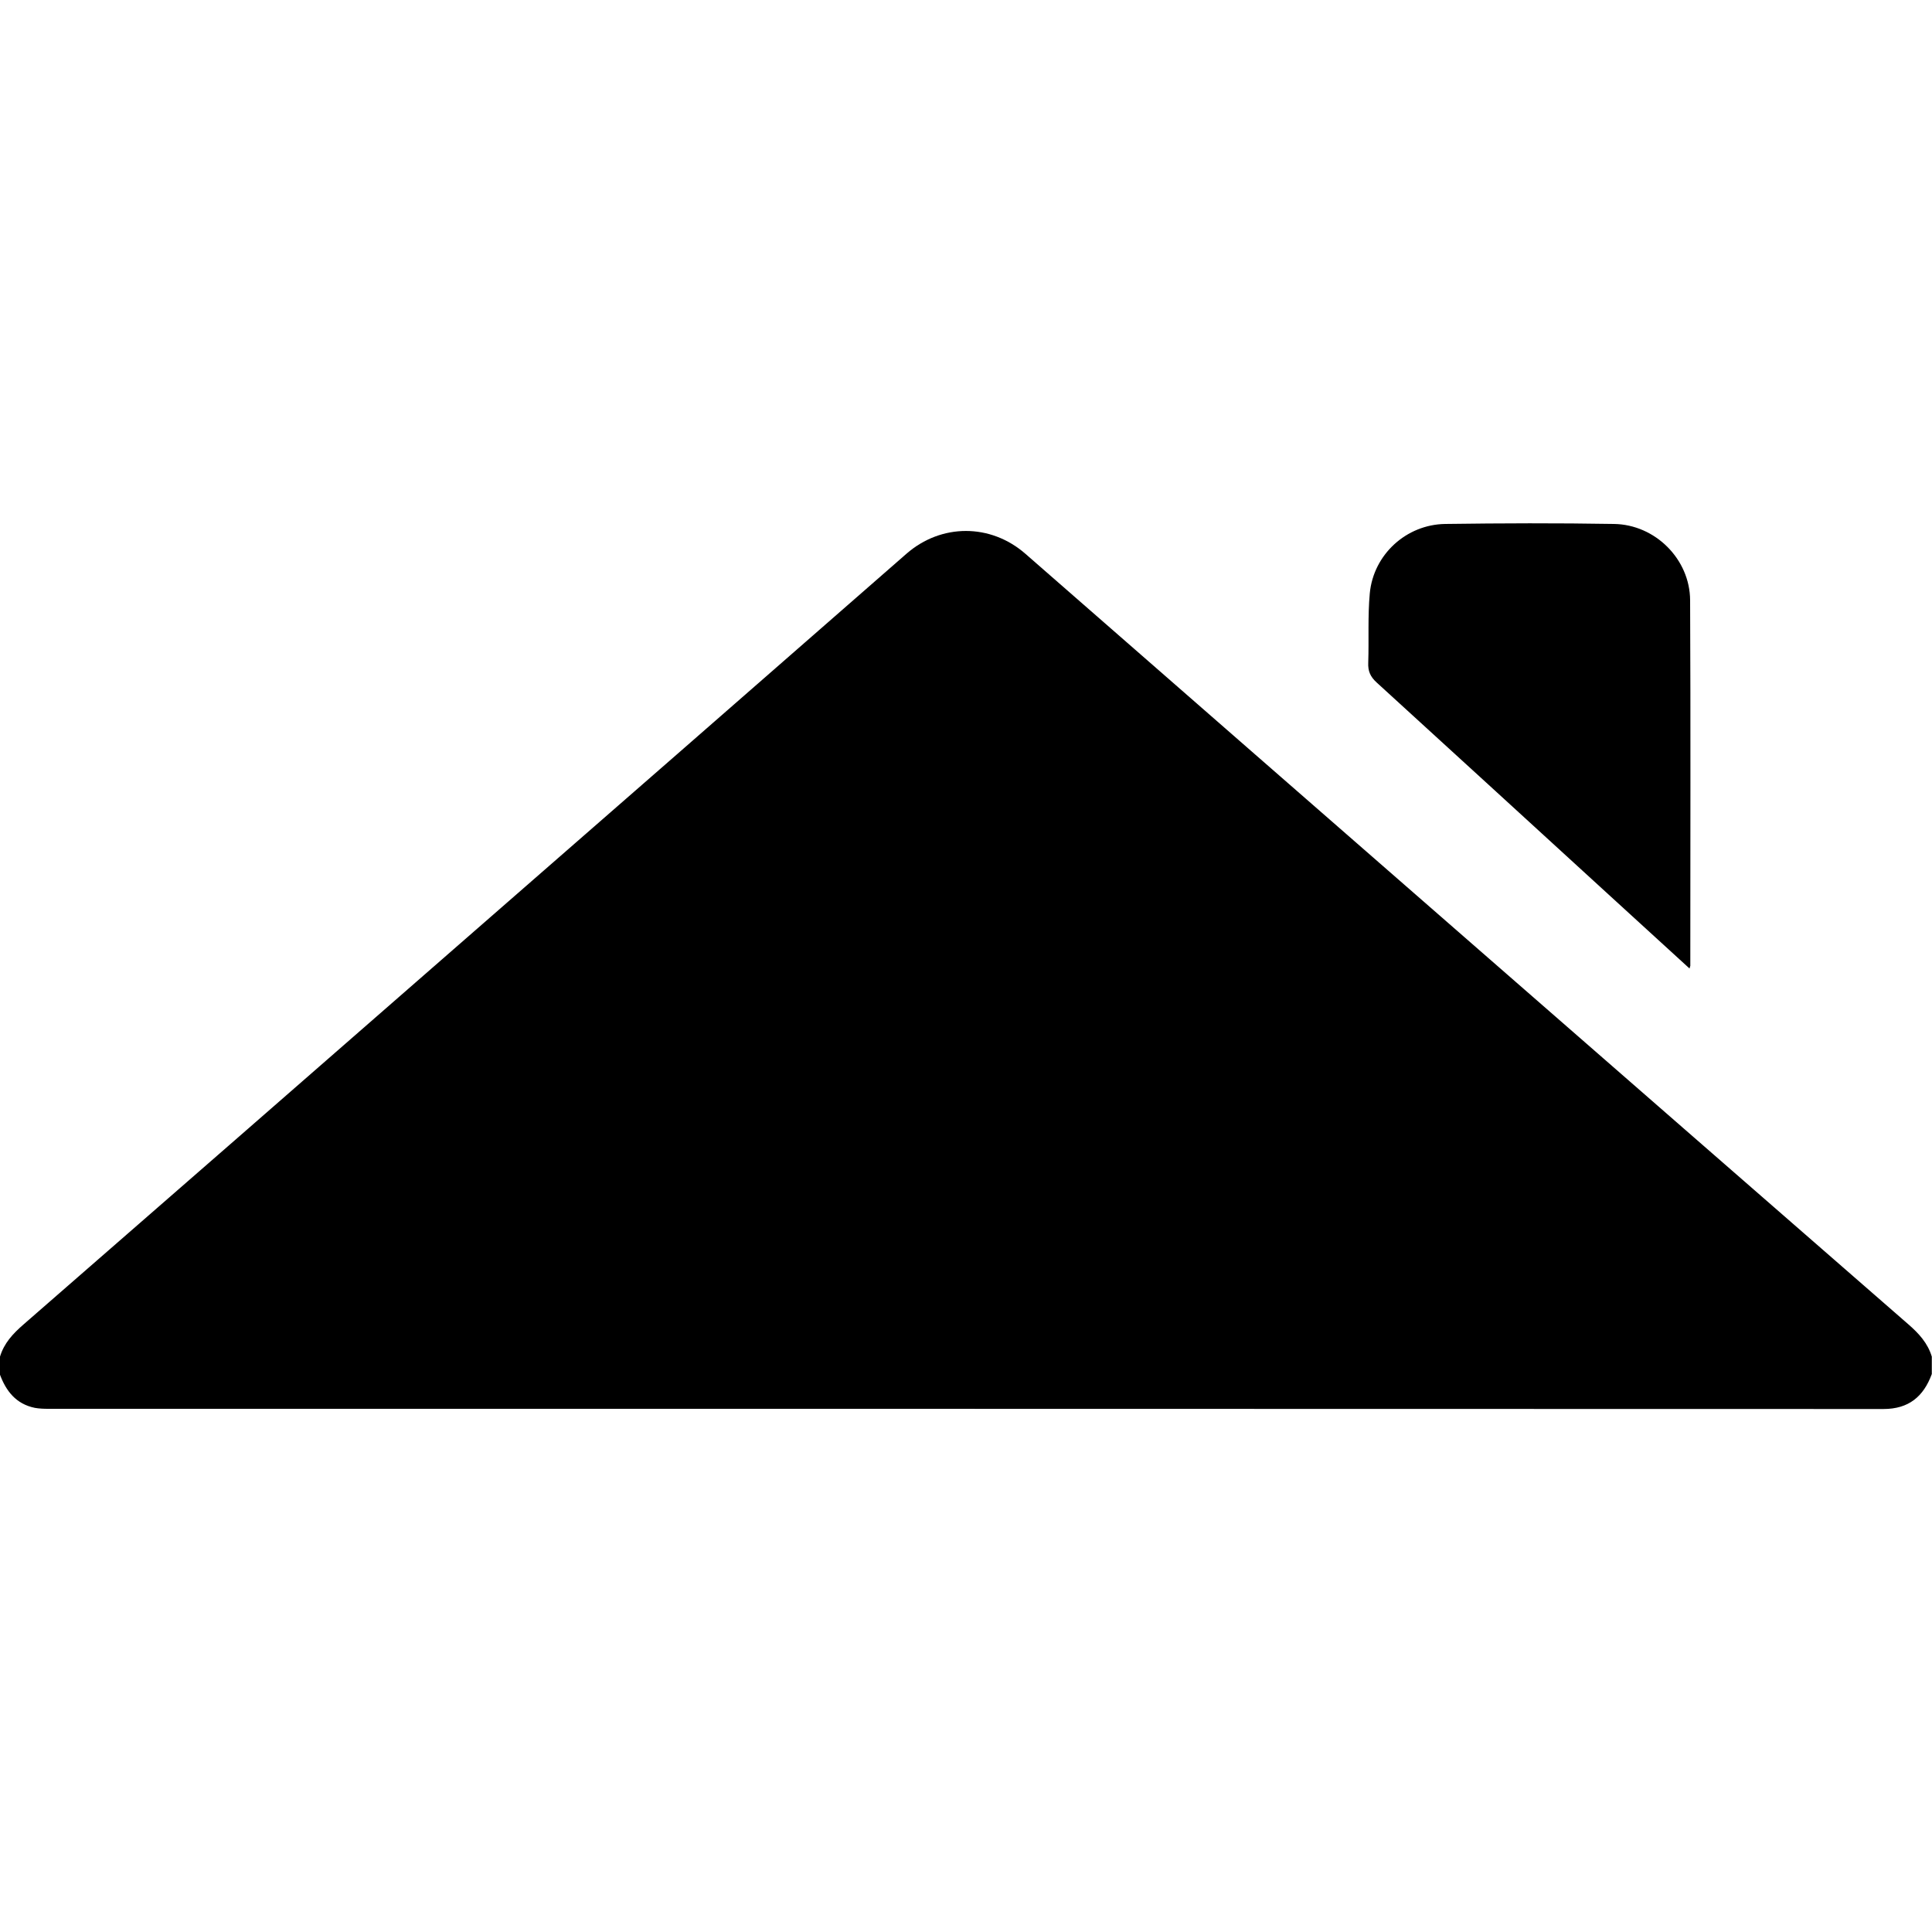 <?xml version="1.0" encoding="utf-8"?>
<!-- Generator: Adobe Illustrator 28.2.0, SVG Export Plug-In . SVG Version: 6.00 Build 0)  -->
<svg version="1.1" id="Layer_1" xmlns="http://www.w3.org/2000/svg" xmlns:xlink="http://www.w3.org/1999/xlink" x="0px" y="0px"
	 width="100px" height="100px" viewBox="0 0 100 100" enable-background="new 0 0 100 100" xml:space="preserve">
<g>
	<path d="M0,70.22c0.21-0.7,0.67-1.19,1.21-1.66c7.43-6.47,14.84-12.94,22.26-19.42c7.82-6.82,15.64-13.65,23.45-20.48
		c1.8-1.57,4.35-1.57,6.15,0c7.78,6.8,15.56,13.59,23.34,20.38c7.46,6.51,14.91,13.01,22.37,19.51c0.54,0.47,1,0.97,1.21,1.67
		c0,0.3,0,0.6,0,0.9c-0.43,1.17-1.2,1.81-2.5,1.81c-31.67-0.01-63.33-0.01-95-0.01c-0.23,0-0.47-0.01-0.69-0.05
		c-0.97-0.2-1.49-0.87-1.81-1.74C0,70.82,0,70.52,0,70.22z"/>
	<path d="M87.45,50.13c-1.42-1.3-2.79-2.55-4.17-3.81c-4.01-3.67-8.01-7.33-12.02-10.99c-0.33-0.3-0.46-0.59-0.44-1.03
		c0.04-1.2-0.03-2.4,0.08-3.59c0.19-2.01,1.89-3.56,3.9-3.59c2.91-0.04,5.83-0.05,8.74,0c2.13,0.03,3.93,1.82,3.94,3.95
		c0.03,6.3,0.01,12.59,0.01,18.89C87.5,49.98,87.48,50.01,87.45,50.13z"/>
</g>
</svg>
